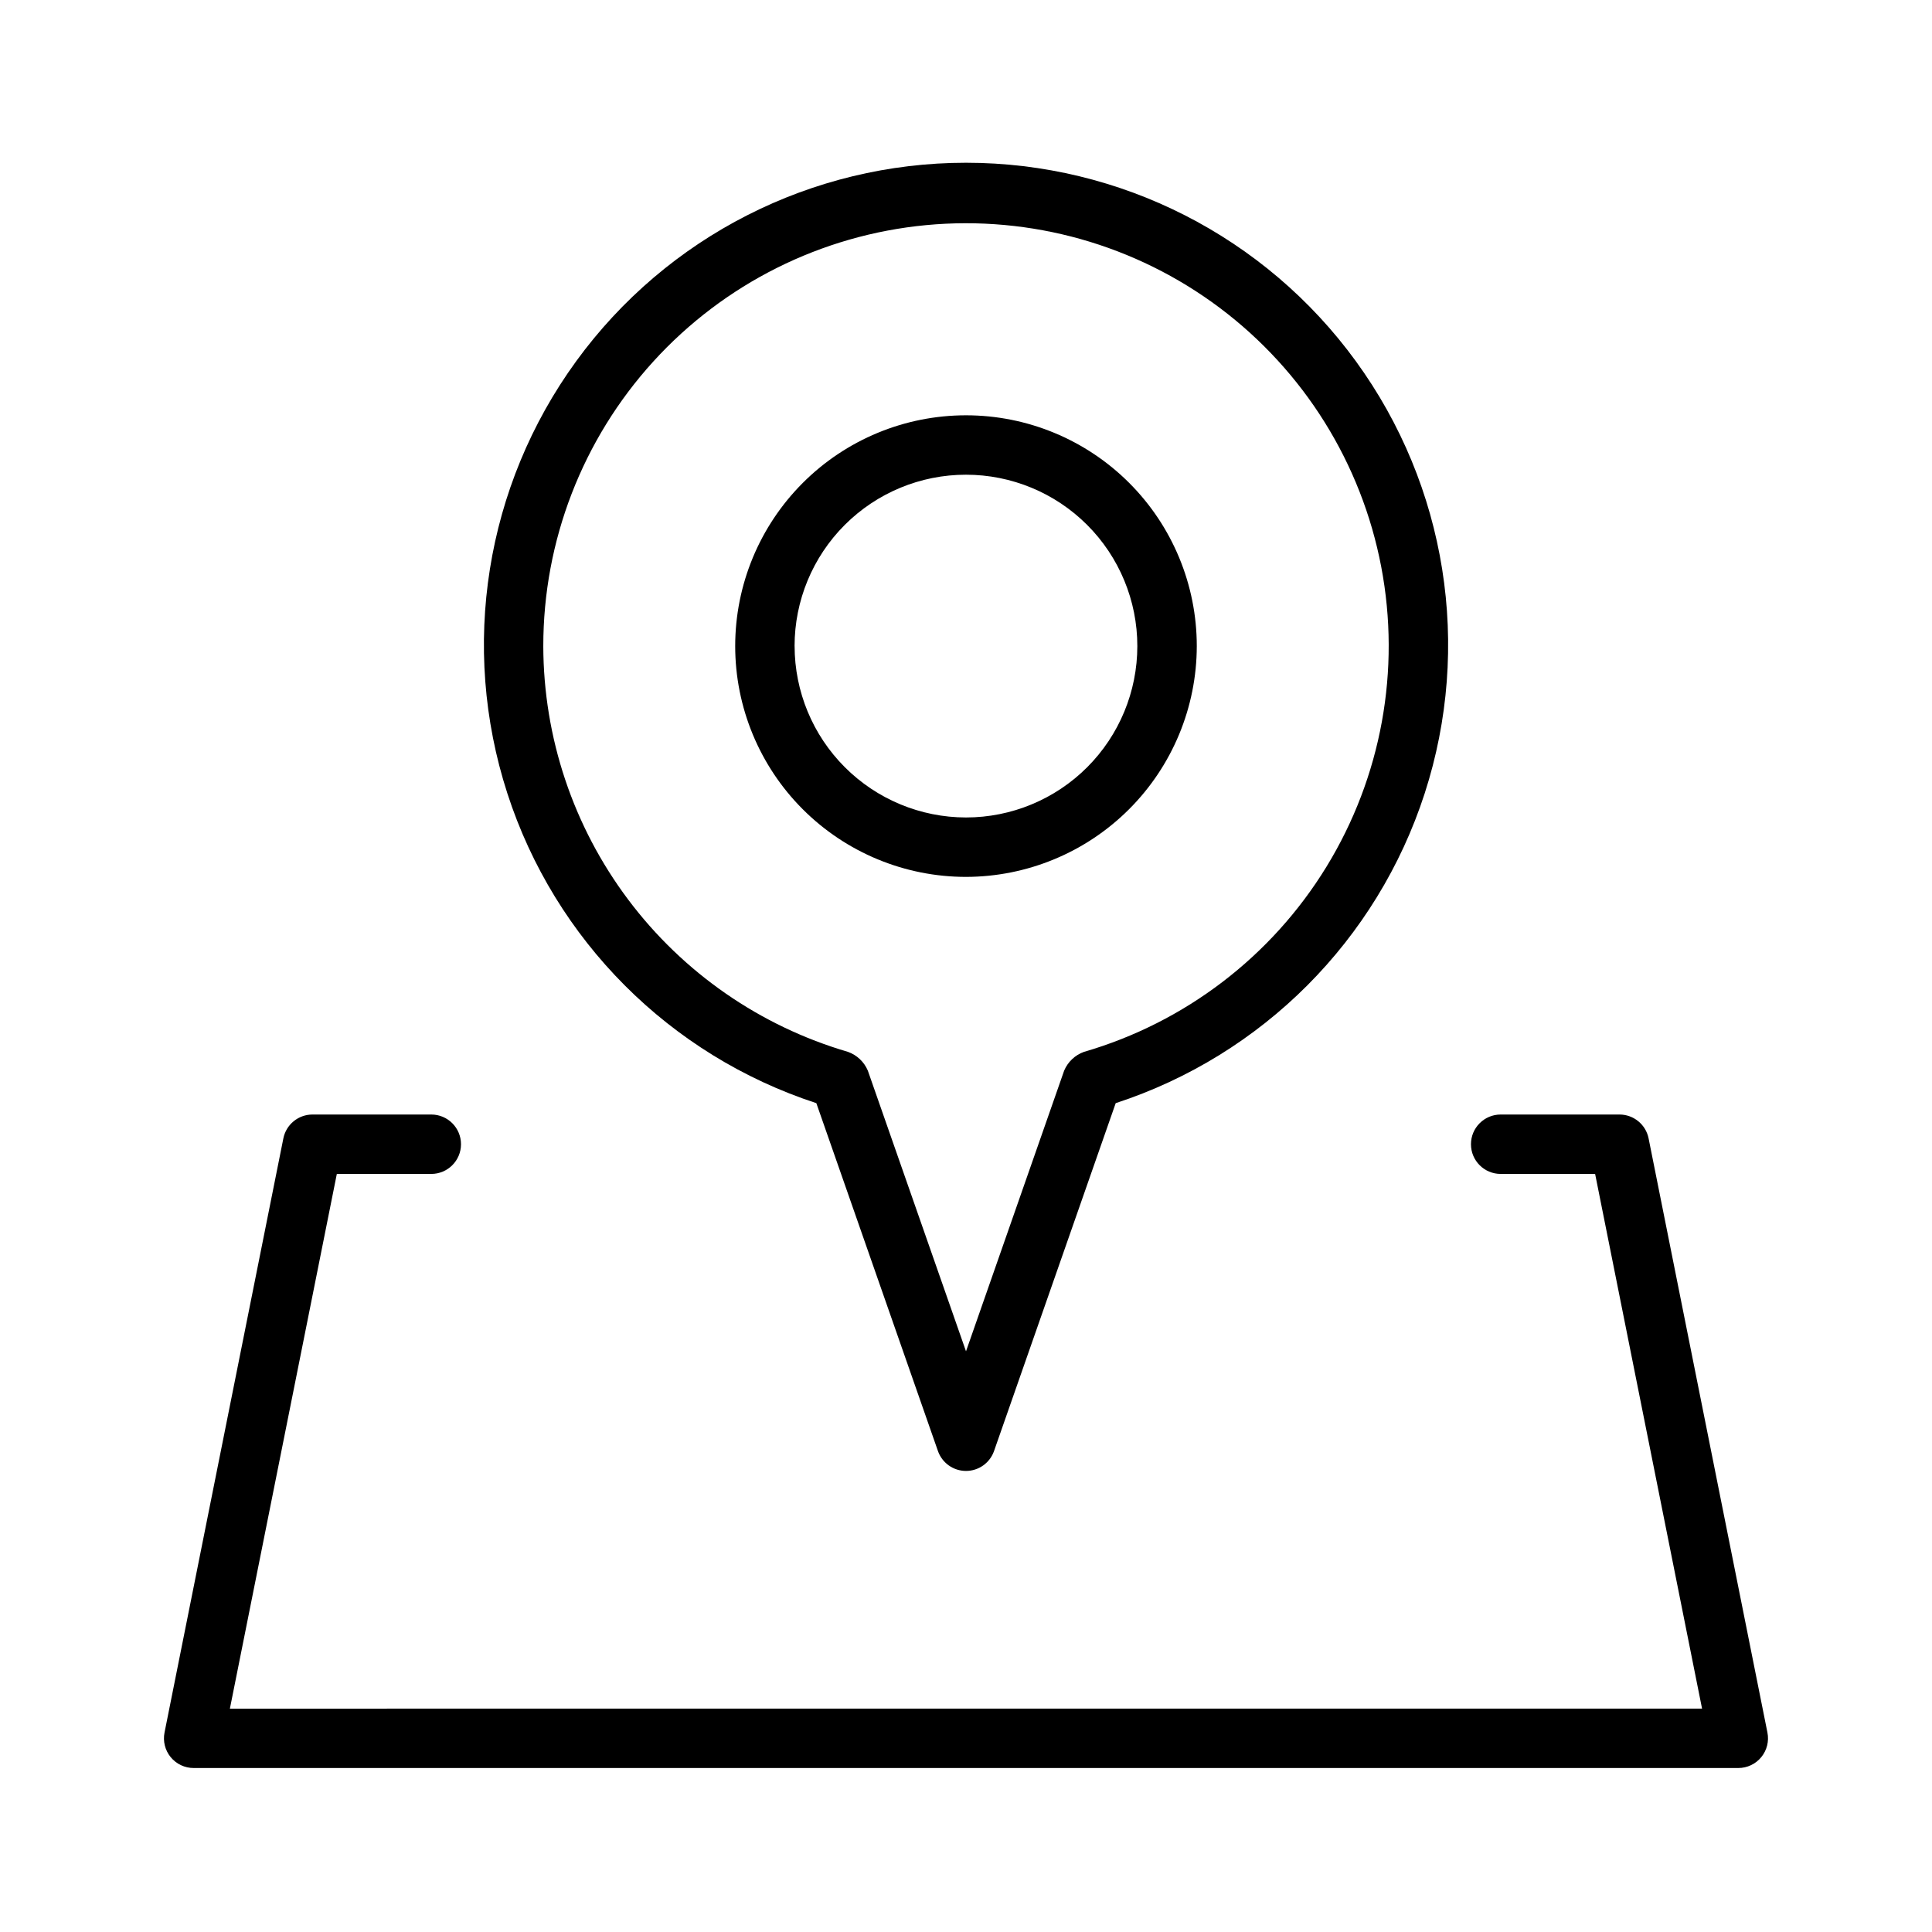 <?xml version="1.0" encoding="UTF-8"?>
<!-- Uploaded to: ICON Repo, www.svgrepo.com, Generator: ICON Repo Mixer Tools -->
<svg fill="#000000" width="800px" height="800px" version="1.1" viewBox="144 144 512 512" xmlns="http://www.w3.org/2000/svg">
 <g>
  <path d="m392.57 528.55c1.109 3.152 4.086 5.262 7.43 5.262 3.34 0 6.316-2.109 7.426-5.262l32.246-92.203c38.855-12.691 69.293-43.207 81.887-82.094 12.59-38.891 5.816-81.453-18.227-114.51-24.043-33.055-62.453-52.613-103.33-52.613s-79.281 19.559-103.32 52.613c-24.043 33.059-30.82 75.621-18.227 114.51 12.59 38.887 43.027 69.402 81.883 82.094zm-104.59-213.33v0.004c-0.012-27.891 10.383-54.777 29.145-75.41 18.762-20.633 44.543-33.523 72.305-36.156 27.766-2.629 55.512 5.188 77.816 21.926 22.301 16.742 37.562 41.199 42.789 68.59 5.231 27.395 0.055 55.75-14.512 79.531-14.57 23.777-37.484 41.27-64.262 49.051-2.367 0.848-4.266 2.648-5.246 4.965l-26.012 74.391-26.016-74.387c-0.977-2.312-2.879-4.113-5.242-4.965-23.266-6.809-43.703-20.961-58.258-40.344-14.559-19.379-22.453-42.949-22.508-67.191z"/>
  <path d="m461.16 315.22c0-16.219-6.441-31.777-17.914-43.246-11.469-11.473-27.027-17.914-43.246-17.914-16.223 0-31.781 6.441-43.25 17.914-11.469 11.469-17.914 27.027-17.914 43.246 0 16.223 6.445 31.781 17.914 43.25s27.027 17.914 43.25 17.914c16.215-0.023 31.758-6.473 43.223-17.938 11.465-11.465 17.918-27.012 17.938-43.227zm-106.59 0c0-12.043 4.785-23.598 13.301-32.113 8.52-8.52 20.07-13.305 32.113-13.305 12.047 0 23.598 4.785 32.117 13.301 8.52 8.516 13.305 20.07 13.305 32.113 0 12.047-4.781 23.598-13.297 32.117-8.52 8.52-20.07 13.305-32.113 13.305-12.043-0.012-23.59-4.801-32.102-13.316-8.516-8.512-13.305-20.059-13.316-32.102z"/>
  <path d="m573.18 439.36h-31.488c-4.348 0-7.871 3.523-7.871 7.871 0 4.348 3.523 7.871 7.871 7.871h25.031l28.34 141.7-390.14 0.004 28.34-141.7 25.031-0.004c4.348 0 7.875-3.523 7.875-7.871 0-4.348-3.527-7.871-7.875-7.871h-31.488c-3.75 0.004-6.981 2.652-7.715 6.332l-31.488 157.44c-0.461 2.312 0.133 4.711 1.629 6.531 1.496 1.824 3.731 2.883 6.086 2.879h409.35c2.356 0.004 4.59-1.055 6.086-2.879 1.496-1.82 2.094-4.219 1.629-6.531l-31.488-157.44c-0.734-3.68-3.965-6.328-7.715-6.332z"/>
 </g>
</svg>